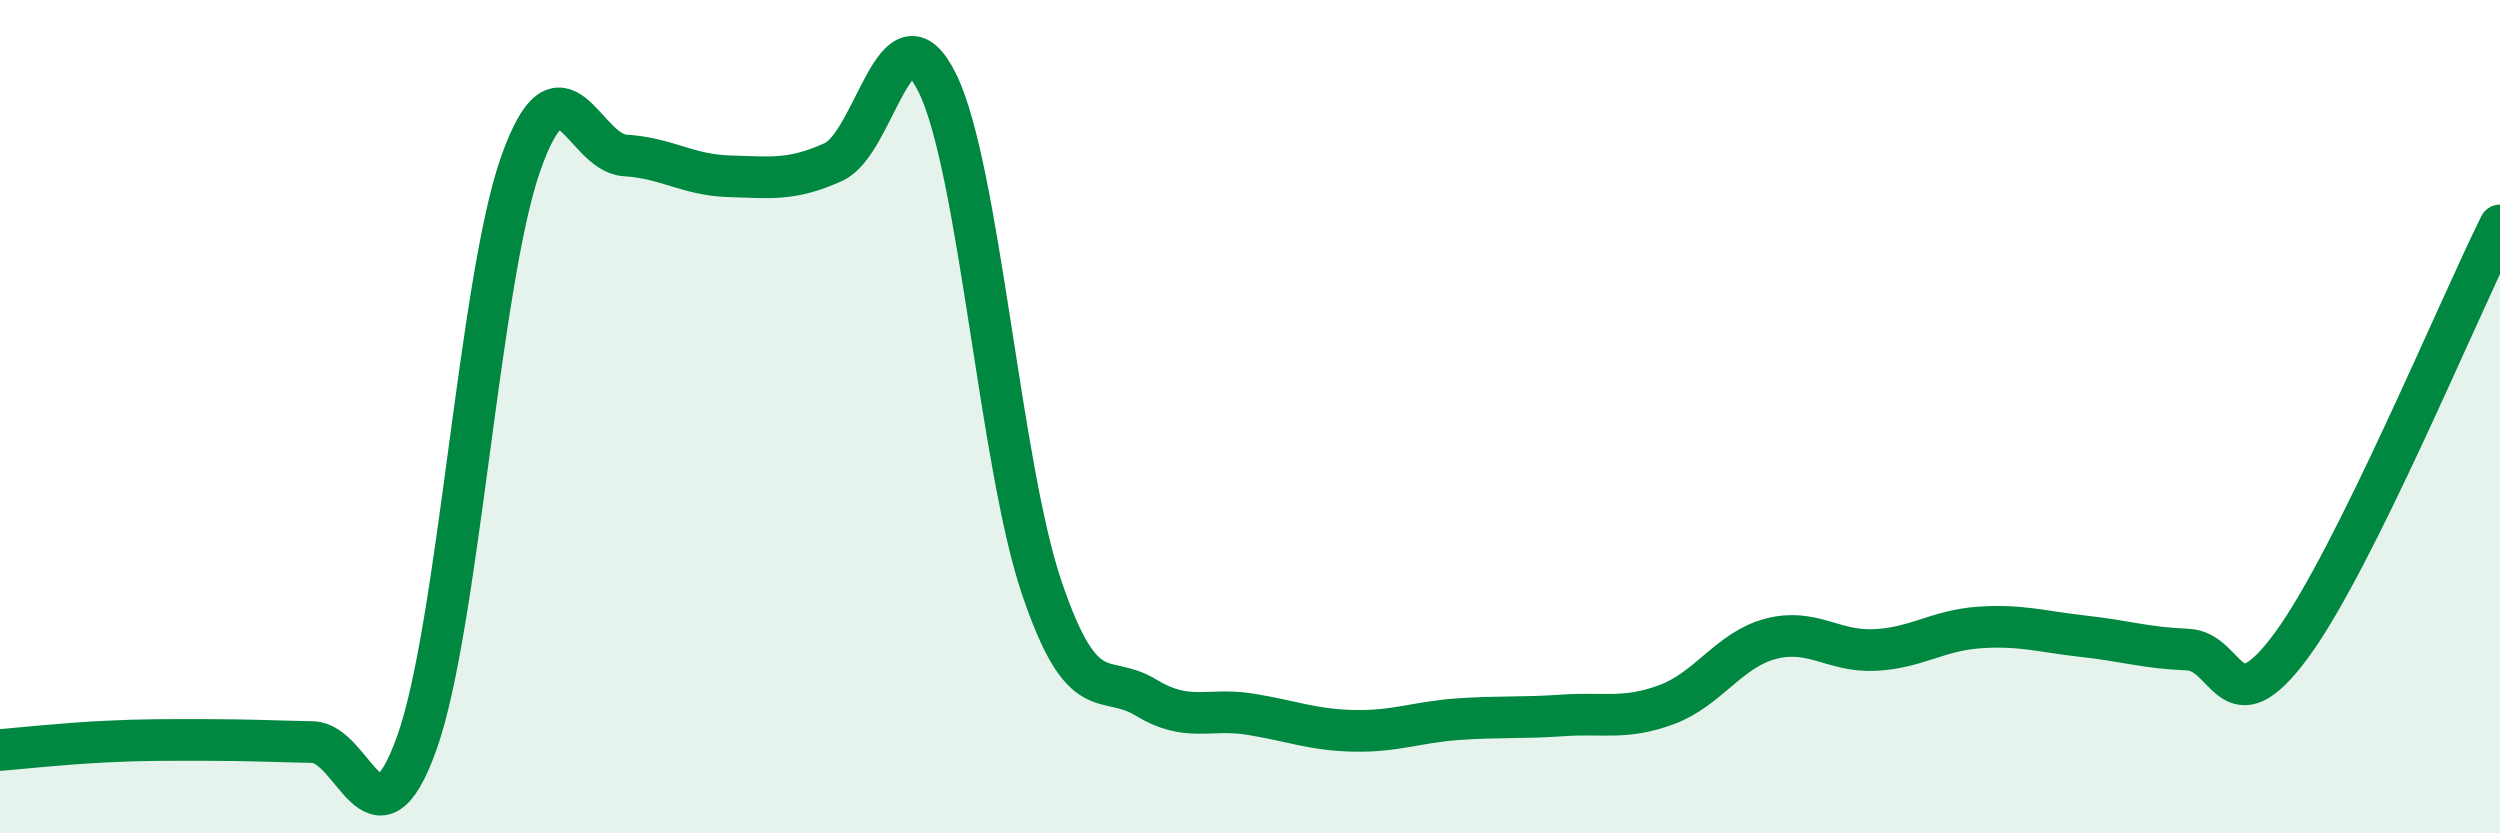
    <svg width="60" height="20" viewBox="0 0 60 20" xmlns="http://www.w3.org/2000/svg">
      <path
        d="M 0,18 C 0.5,17.96 1.5,17.85 2.5,17.8 C 3.5,17.75 4,17.76 5,17.76 C 6,17.76 6.5,17.79 7.5,17.81 C 8.5,17.83 9,20.62 10,17.84 C 11,15.06 11.5,6.74 12.5,3.92 C 13.5,1.1 14,3.67 15,3.73 C 16,3.79 16.5,4.2 17.5,4.23 C 18.5,4.26 19,4.34 20,3.89 C 21,3.44 21.5,-0.04 22.5,2 C 23.5,4.04 24,11.15 25,14.1 C 26,17.05 26.5,16.13 27.5,16.74 C 28.5,17.35 29,16.98 30,17.14 C 31,17.3 31.5,17.52 32.5,17.54 C 33.5,17.56 34,17.33 35,17.26 C 36,17.19 36.5,17.24 37.5,17.17 C 38.5,17.1 39,17.28 40,16.91 C 41,16.54 41.5,15.59 42.5,15.33 C 43.5,15.07 44,15.65 45,15.6 C 46,15.55 46.5,15.13 47.5,15.06 C 48.5,14.99 49,15.16 50,15.27 C 51,15.38 51.5,15.55 52.5,15.59 C 53.5,15.63 53.5,17.52 55,15.48 C 56.5,13.44 59,7.42 60,5.41L60 20L0 20Z"
        fill="#008740"
        opacity="0.1"
        stroke-linecap="round"
        stroke-linejoin="round"
      />
      <path
        d="M 0,18 C 0.5,17.96 1.5,17.85 2.5,17.8 C 3.5,17.75 4,17.76 5,17.76 C 6,17.76 6.5,17.79 7.5,17.81 C 8.5,17.83 9,20.62 10,17.84 C 11,15.06 11.5,6.74 12.5,3.92 C 13.5,1.1 14,3.67 15,3.73 C 16,3.79 16.5,4.2 17.5,4.23 C 18.5,4.26 19,4.34 20,3.89 C 21,3.44 21.5,-0.04 22.5,2 C 23.5,4.04 24,11.15 25,14.1 C 26,17.05 26.5,16.13 27.5,16.74 C 28.5,17.35 29,16.98 30,17.14 C 31,17.3 31.5,17.52 32.5,17.54 C 33.5,17.56 34,17.33 35,17.26 C 36,17.19 36.5,17.24 37.5,17.17 C 38.5,17.1 39,17.28 40,16.91 C 41,16.54 41.5,15.59 42.5,15.33 C 43.5,15.07 44,15.65 45,15.6 C 46,15.55 46.5,15.13 47.5,15.06 C 48.5,14.99 49,15.16 50,15.27 C 51,15.38 51.5,15.55 52.5,15.59 C 53.5,15.63 53.5,17.52 55,15.48 C 56.5,13.44 59,7.42 60,5.41"
        stroke="#008740"
        stroke-width="1"
        fill="none"
        stroke-linecap="round"
        stroke-linejoin="round"
      />
    </svg>
  